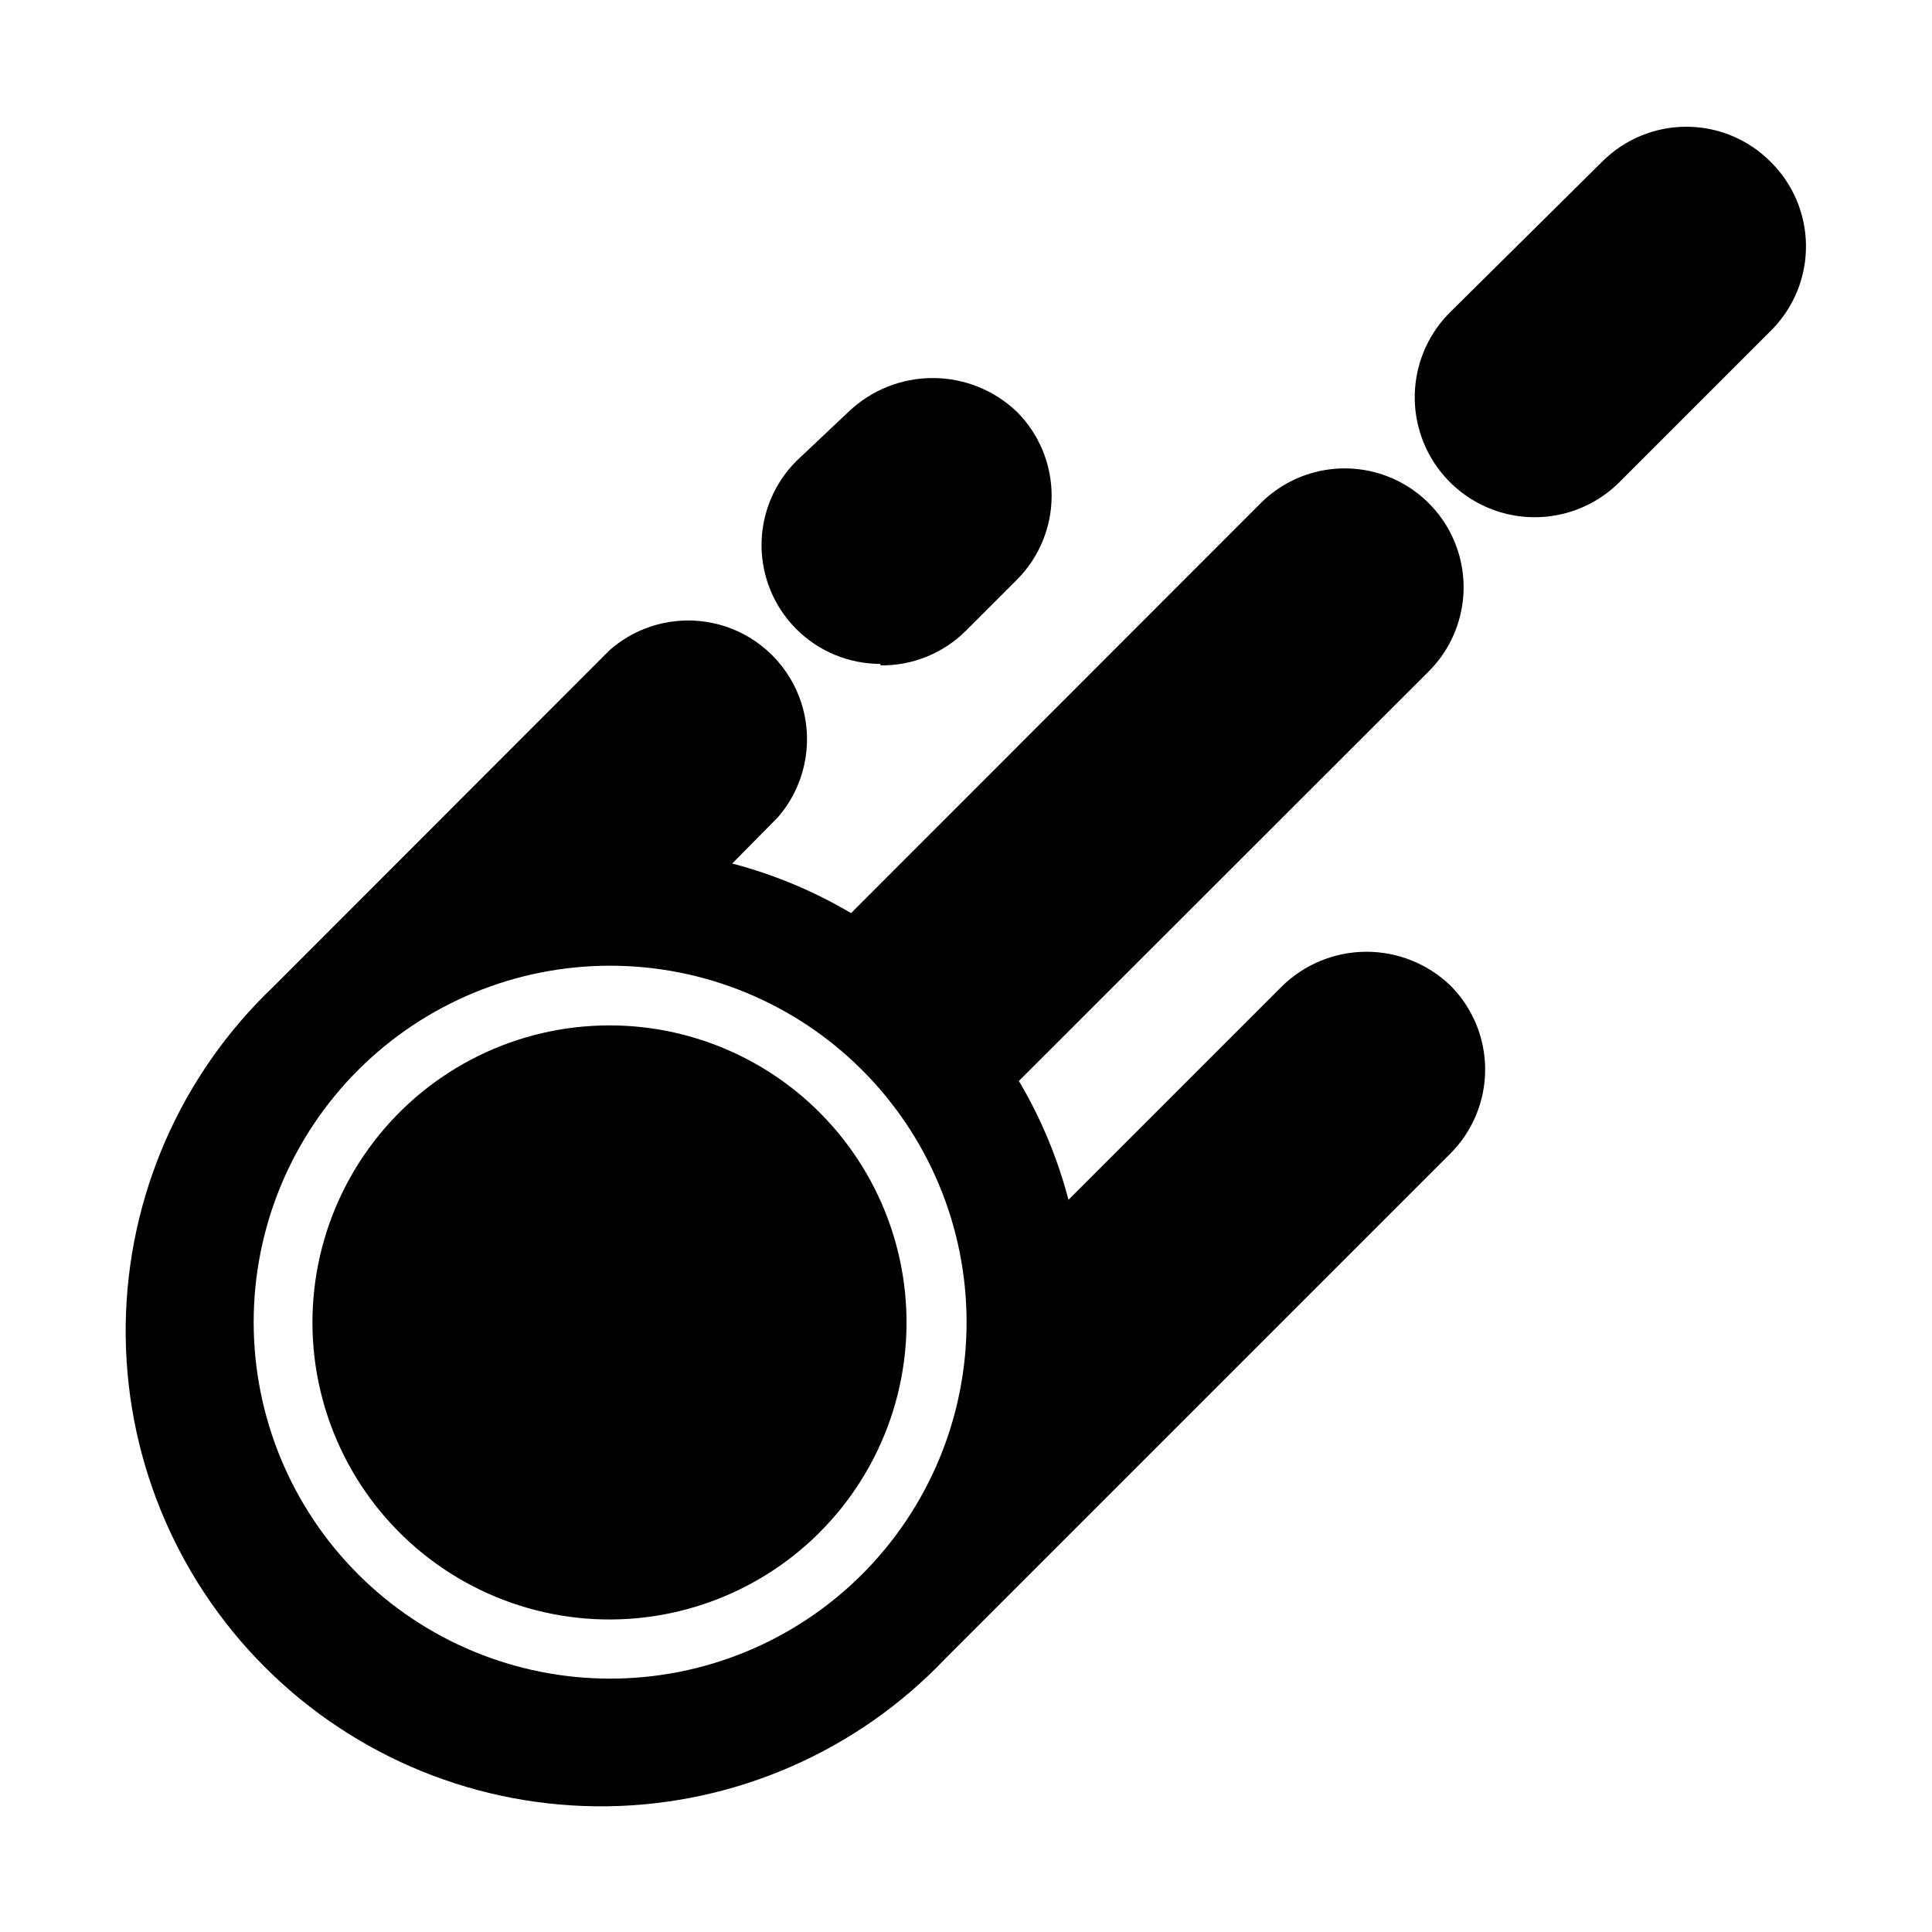 <?xml version="1.0" encoding="UTF-8"?>
<!-- Uploaded to: ICON Repo, www.svgrepo.com, Generator: ICON Repo Mixer Tools -->
<svg fill="#000000" width="800px" height="800px" version="1.1" viewBox="144 144 512 512" xmlns="http://www.w3.org/2000/svg">
 <g>
  <path d="m613.17 186.82c-5.906-5.914-13.918-9.234-22.277-9.234-8.355 0-16.371 3.32-22.277 9.234l-40.383 39.988c-8.031 8.031-11.164 19.734-8.227 30.703s11.508 19.535 22.473 22.473c10.969 2.941 22.672-0.195 30.703-8.227l40.383-40.383c5.859-5.957 9.113-14 9.039-22.359-0.074-8.355-3.469-16.34-9.434-22.195z"/>
  <path d="m377.33 320.33c8.488 0.113 16.664-3.207 22.672-9.207l13.461-13.461c5.91-5.906 9.234-13.922 9.234-22.281 0-8.355-3.324-16.371-9.234-22.277-6.004-5.727-13.984-8.922-22.277-8.922-8.297 0-16.277 3.195-22.281 8.922l-13.852 13.07c-5.914 5.902-9.234 13.918-9.238 22.273 0 8.355 3.32 16.367 9.23 22.277 5.91 5.906 13.93 9.219 22.285 9.215z"/>
  <path d="m483.68 405.43-56.523 56.523c-2.894-11.059-7.32-21.656-13.145-31.488l108.63-108.55v-0.004c7.961-7.957 11.066-19.559 8.156-30.43-2.914-10.871-11.406-19.363-22.281-22.277-10.871-2.914-22.473 0.195-30.43 8.152l-108.55 108.63c-9.836-5.824-20.434-10.246-31.488-13.145l12.043-12.203c7.082-8.105 9.531-19.27 6.496-29.598-3.039-10.328-11.141-18.391-21.484-21.371-10.348-2.984-21.496-0.477-29.566 6.652l-89.035 89.109c-24.621 23.395-38.754 55.738-39.188 89.699-0.434 33.961 12.863 66.66 36.879 90.676 24.016 24.016 56.715 37.316 90.676 36.879 33.961-0.434 66.305-14.566 89.699-39.188l133.82-133.82c5.891-5.902 9.195-13.902 9.195-22.238 0-8.34-3.305-16.336-9.195-22.238-6.012-5.797-14.051-9.016-22.402-8.973-8.355 0.043-16.359 3.348-22.309 9.207zm-111.31 155.87c-17.73 17.672-41.754 27.582-66.789 27.551-25.035-0.027-49.035-9.992-66.727-27.707-17.691-17.711-27.629-41.723-27.629-66.758 0-25.035 9.938-49.043 27.629-66.758 17.691-17.711 41.691-27.676 66.727-27.707 25.035-0.027 49.059 9.883 66.789 27.555 17.785 17.723 27.785 41.801 27.785 66.91 0 25.113-10 49.188-27.785 66.914z"/>
  <path d="m305.54 415.74c-24.473-0.004-47.559 11.371-62.461 30.785-14.902 19.414-19.93 44.652-13.598 68.297 6.328 23.641 23.293 42.992 45.902 52.359 22.609 9.371 48.289 7.691 69.488-4.539 21.195-12.234 35.496-33.629 38.695-57.895 3.199-24.262-5.07-48.633-22.375-65.941-14.758-14.766-34.777-23.062-55.652-23.066z"/>
 </g>
</svg>